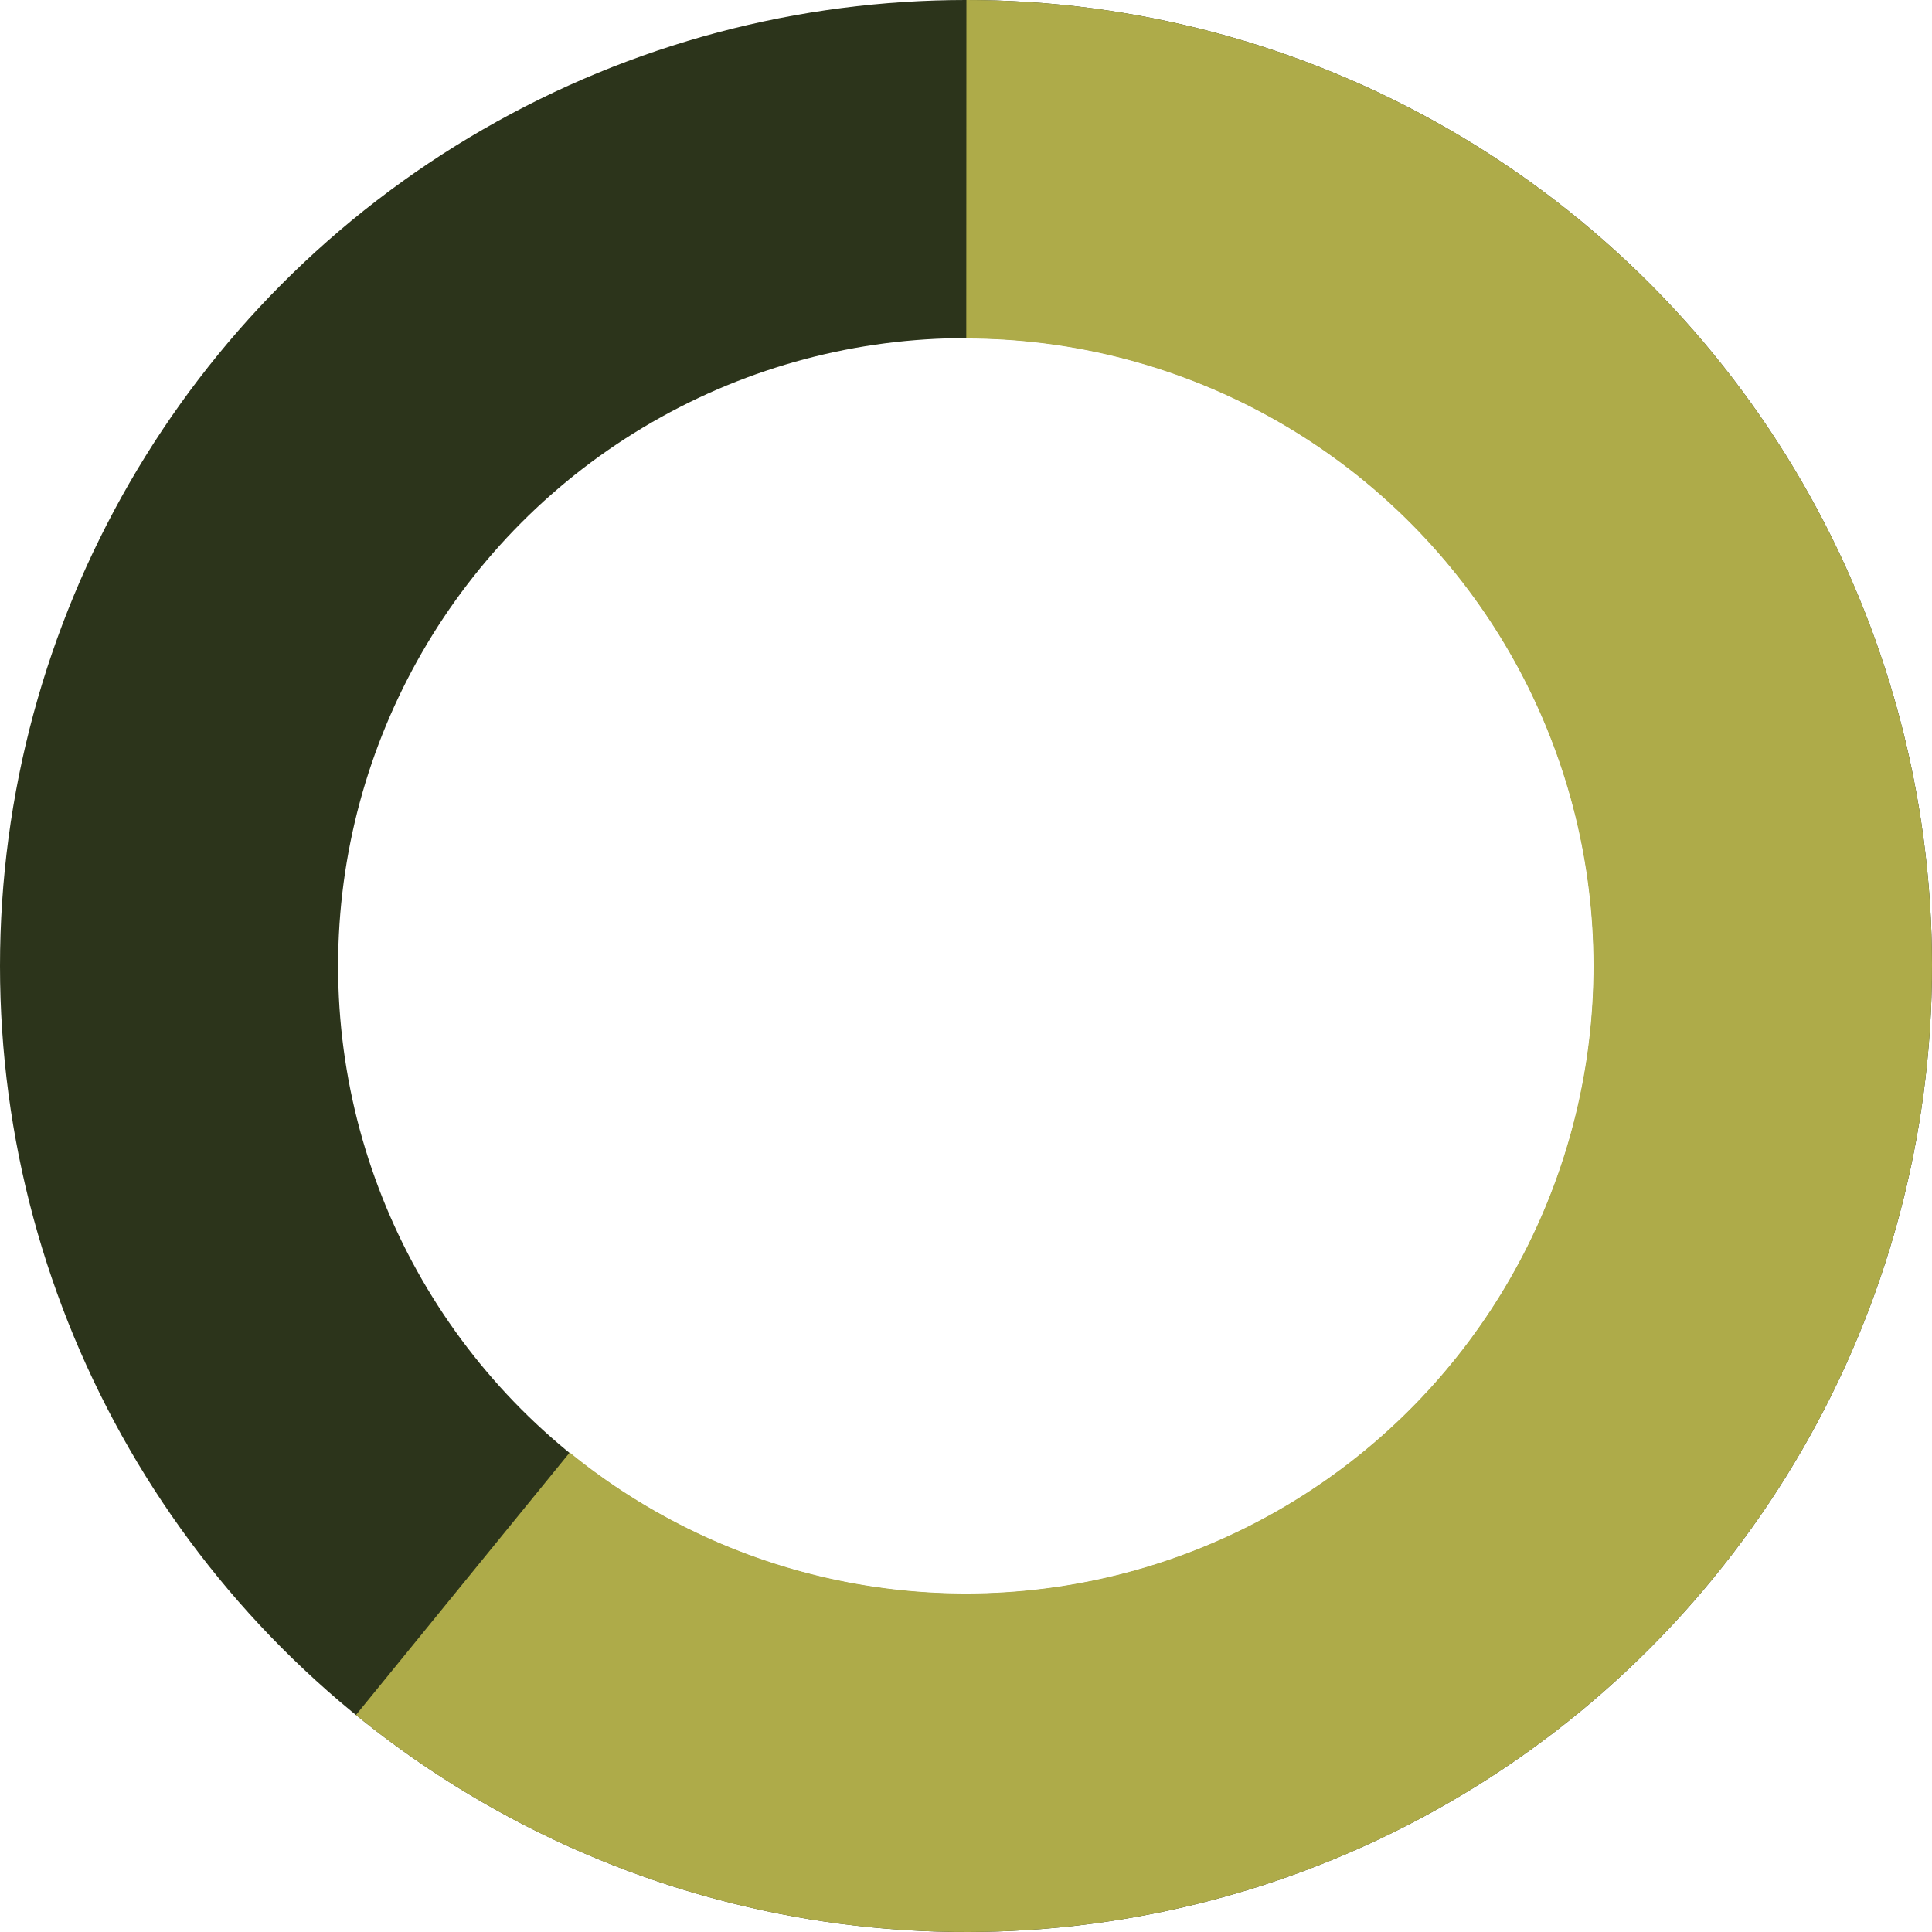 <svg width="80" height="80" viewBox="0 0 80 80" fill="none" xmlns="http://www.w3.org/2000/svg">
<circle cx="40" cy="40" r="33" stroke="#2C341B" stroke-width="14"/>
<path d="M14.739 71.014C19.705 75.059 25.57 77.852 31.84 79.159C38.111 80.466 44.603 80.247 50.771 78.522C56.94 76.798 62.604 73.617 67.287 69.247C71.97 64.878 75.536 59.448 77.684 53.414C79.832 47.38 80.499 40.918 79.63 34.572C78.761 28.227 76.381 22.182 72.689 16.948C68.998 11.713 64.104 7.442 58.418 4.493C52.733 1.543 46.422 0.003 40.017 3.57909e-06L40.011 14.015C44.172 14.017 48.271 15.018 51.965 16.934C55.658 18.85 58.837 21.625 61.235 25.025C63.633 28.425 65.18 32.352 65.744 36.474C66.309 40.596 65.875 44.794 64.48 48.714C63.084 52.634 60.768 56.161 57.726 58.999C54.684 61.838 51.004 63.904 46.997 65.025C42.99 66.145 38.773 66.287 34.699 65.438C30.626 64.589 26.816 62.775 23.59 60.147L14.739 71.014Z" fill="#AEAB49"/>
</svg>
